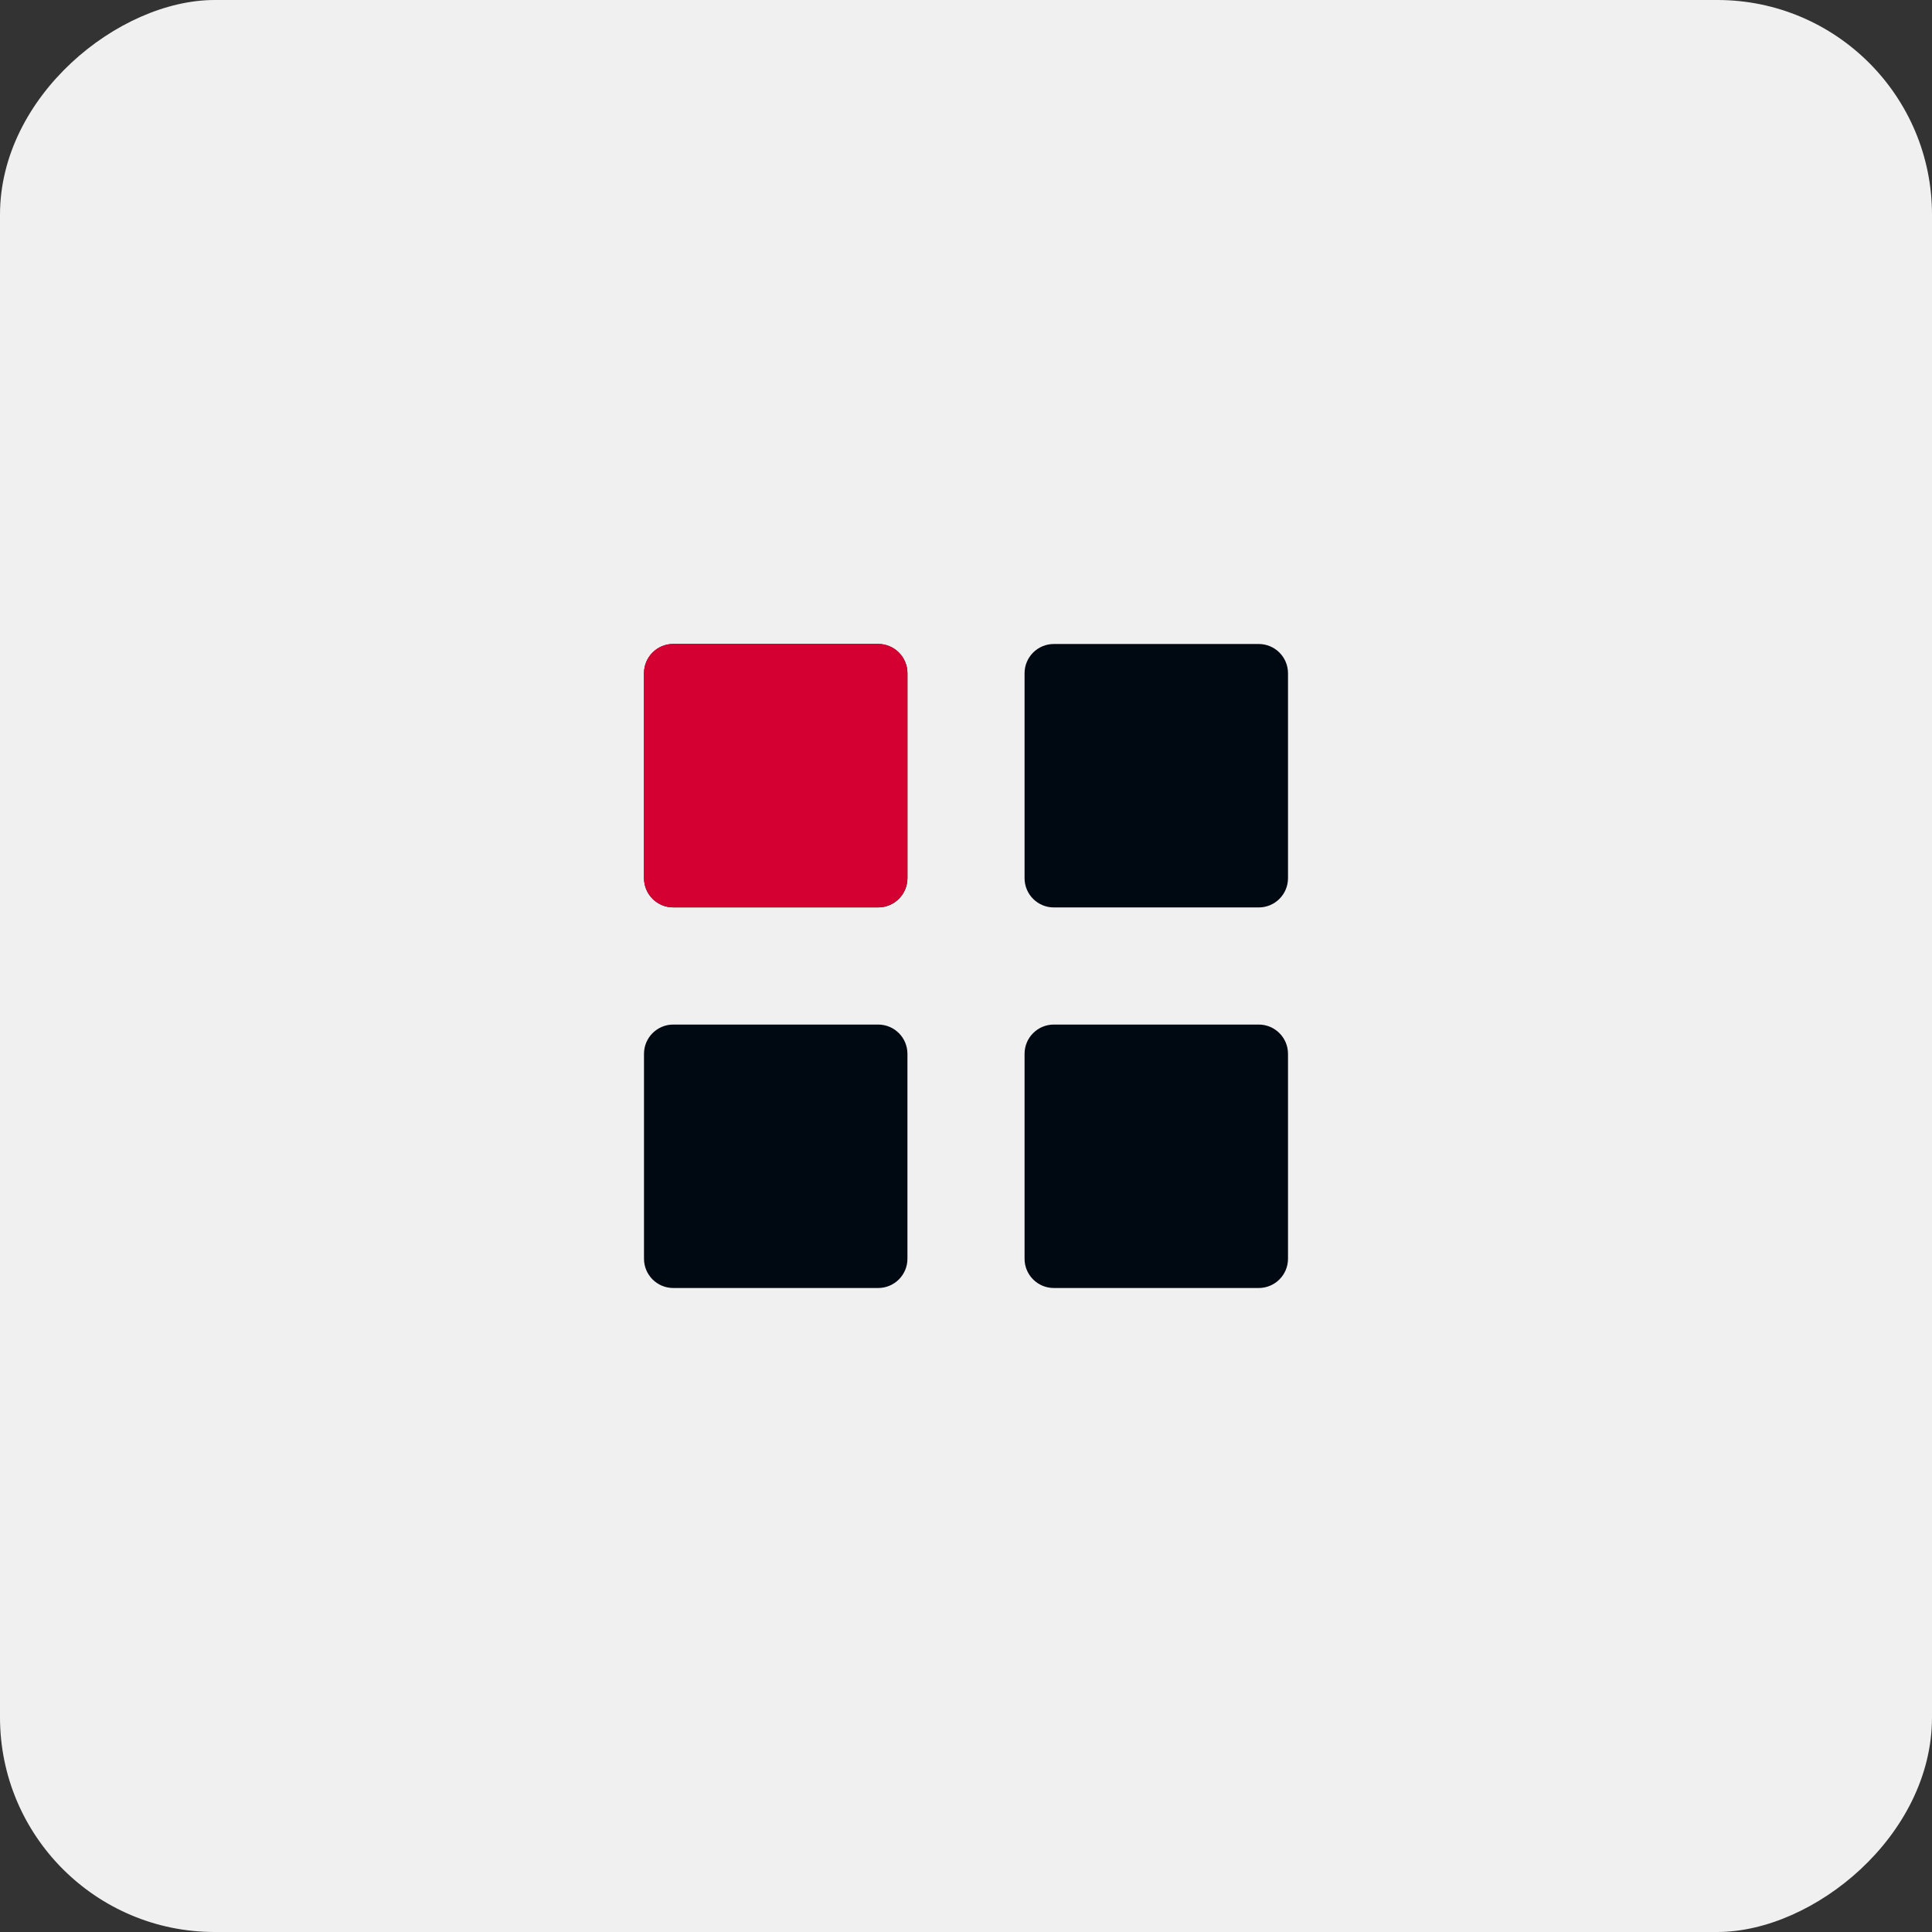 <svg width="45" height="45" viewBox="0 0 45 45" fill="none" xmlns="http://www.w3.org/2000/svg">
<rect x="0" y="0" width="45" height="45" fill="#333333" stroke="none"/>
<rect y="45" width="45" height="45" rx="5" transform="rotate(-90 0 45)" fill="#F0F0F0"/>
<path fill-rule="evenodd" clip-rule="evenodd" d="M15 29.318C15 29.695 15.305 30 15.682 30L20.454 30C20.831 30 21.136 29.695 21.136 29.318L21.136 24.546C21.136 24.169 20.831 23.864 20.454 23.864L15.682 23.864C15.305 23.864 15 24.169 15 24.546L15 29.318ZM15 20.454C15 20.831 15.305 21.136 15.682 21.136L20.454 21.136C20.831 21.136 21.136 20.831 21.136 20.454L21.136 15.682C21.136 15.305 20.831 15 20.454 15L15.682 15C15.305 15 15 15.305 15 15.682L15 20.454ZM24.546 30C24.169 30 23.864 29.695 23.864 29.318L23.864 24.546C23.864 24.169 24.169 23.864 24.546 23.864L29.318 23.864C29.695 23.864 30 24.169 30 24.546L30 29.318C30 29.695 29.695 30 29.318 30L24.546 30ZM23.864 20.454C23.864 20.831 24.169 21.136 24.546 21.136L29.318 21.136C29.695 21.136 30 20.831 30 20.454L30 15.682C30 15.305 29.695 15 29.318 15L24.546 15C24.169 15 23.864 15.305 23.864 15.682L23.864 20.454Z" fill="#000811"/>
<path d="M15 20.451C15 20.828 15.305 21.133 15.682 21.133L20.454 21.133C20.831 21.133 21.136 20.828 21.136 20.451L21.136 15.678C21.136 15.302 20.831 14.997 20.454 14.997L15.682 14.997C15.305 14.997 15 15.302 15 15.678L15 20.451Z" fill="#D50032"/>
</svg>
